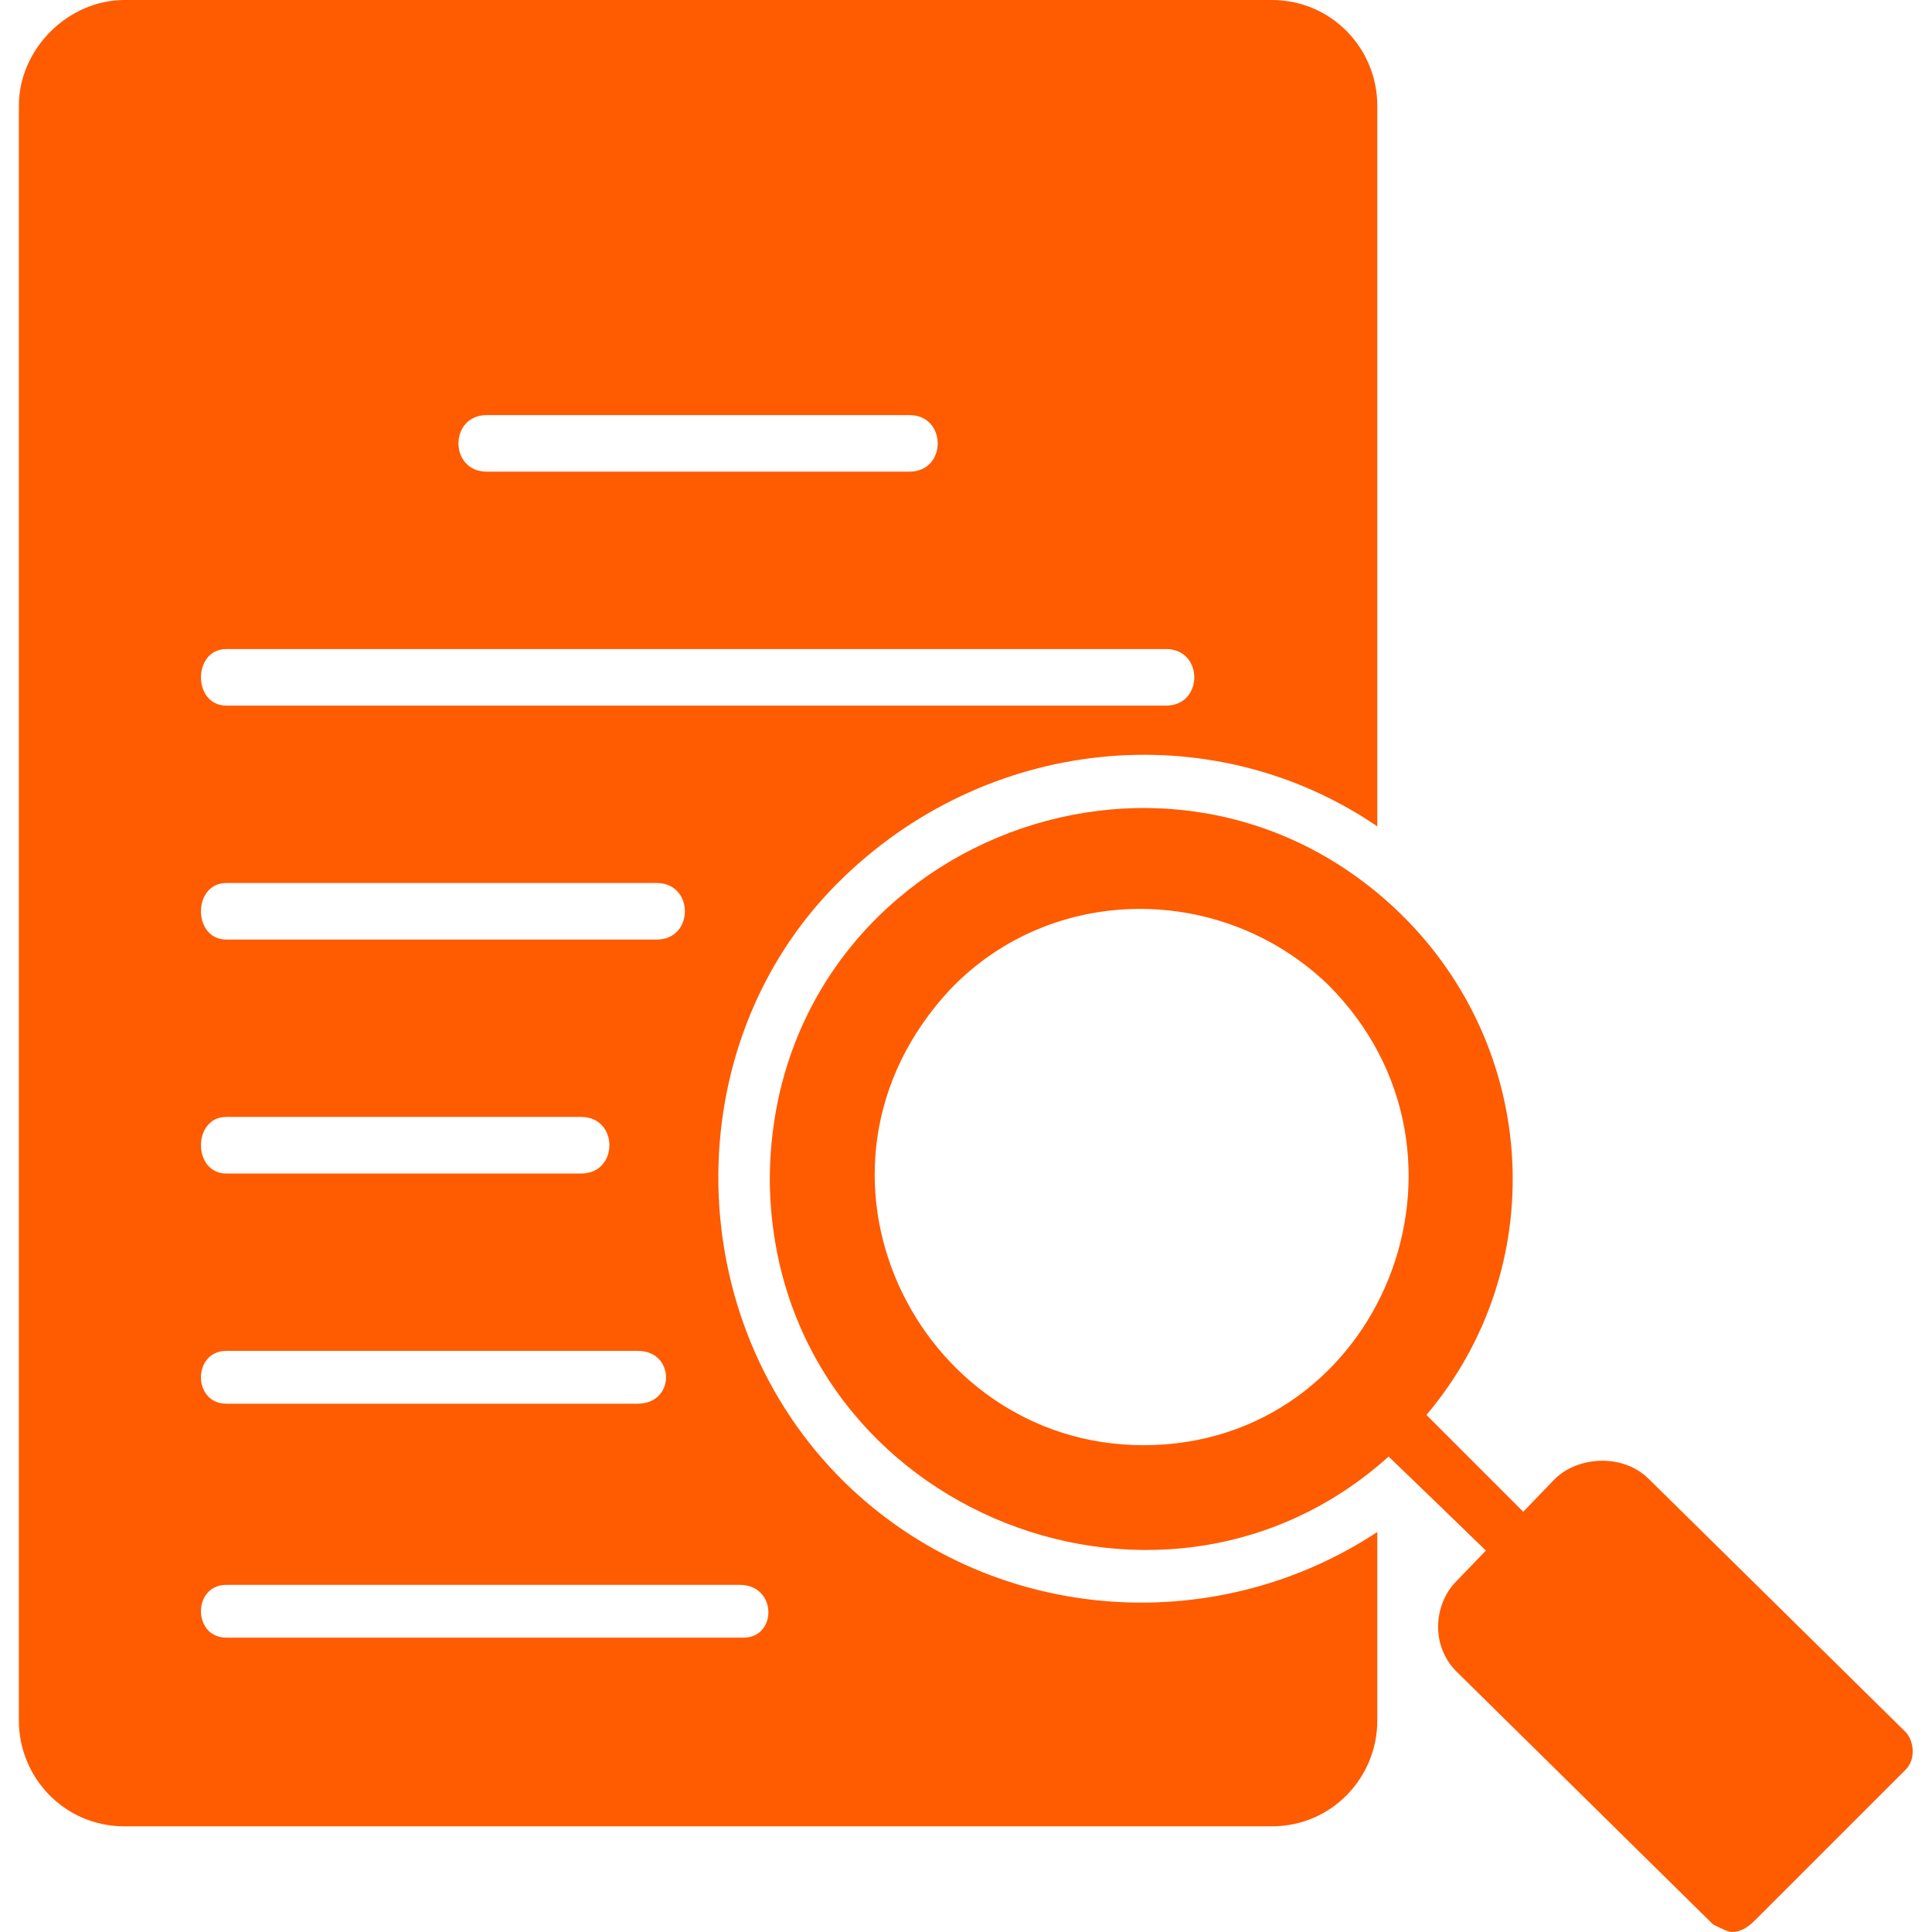 <svg width="52" height="52" viewBox="0 0 52 52" fill="none" xmlns="http://www.w3.org/2000/svg">
<g clip-path="url(#clip0_1060_3558)">
<path fill-rule="evenodd" clip-rule="evenodd" d="M34.227 49.156H3.352C1.727 49.156 0.508 47.836 0.508 46.312V2.844C0.508 1.32 1.828 0 3.352 0H34.227C35.852 0 37.07 1.32 37.07 2.844V22.242C32.602 19.195 26.508 19.805 22.547 23.766C18.18 28.133 18.281 35.547 22.75 39.914C26.609 43.672 32.602 44.18 37.07 41.234V46.312C37.07 47.836 35.852 49.156 34.227 49.156ZM20.008 44.078H6.094C5.18 44.078 5.18 42.656 6.094 42.656H19.906C20.922 42.656 20.922 44.078 20.008 44.078ZM17.164 37.781H6.094C5.18 37.781 5.18 36.359 6.094 36.359H17.164C18.18 36.359 18.18 37.781 17.164 37.781ZM15.641 31.586H6.094C5.18 31.586 5.18 30.062 6.094 30.062H15.641C16.656 30.062 16.656 31.586 15.641 31.586ZM17.672 25.289H6.094C5.18 25.289 5.18 23.766 6.094 23.766H17.672C18.688 23.766 18.688 25.289 17.672 25.289ZM31.383 18.992H6.094C5.18 18.992 5.18 17.469 6.094 17.469H31.383C32.398 17.469 32.398 18.992 31.383 18.992ZM24.477 12.695H13.102C12.086 12.695 12.086 11.172 13.102 11.172H24.477C25.492 11.172 25.492 12.695 24.477 12.695Z" fill="#FF5B00"/>
<path fill-rule="evenodd" clip-rule="evenodd" d="M25.594 26.609C28.336 23.765 32.906 23.765 35.75 26.508C40.32 31.078 37.172 38.898 30.773 38.898C24.68 38.898 21.023 31.484 25.594 26.609ZM20.719 31.789C20.719 22.851 31.383 18.484 37.68 24.578C41.438 28.234 41.742 34.125 38.391 38.086L41.031 40.726L40.016 41.742L37.375 39.203C31.18 44.789 20.82 40.523 20.719 31.789Z" fill="#FF5B00"/>
<path fill-rule="evenodd" clip-rule="evenodd" d="M41.031 42.453C40.828 42.453 40.624 42.351 40.523 42.25L36.867 38.695C36.156 37.984 37.171 36.969 37.882 37.578L41.538 41.234C42.046 41.641 41.64 42.453 41.031 42.453Z" fill="#FF5B00"/>
<path fill-rule="evenodd" clip-rule="evenodd" d="M46.617 52C46.515 52 46.312 51.898 46.109 51.797L39.203 44.992C38.492 44.281 38.593 43.164 39.203 42.554L41.843 39.812C42.453 39.203 43.672 39.101 44.383 39.812L51.289 46.617C51.492 46.82 51.593 47.328 51.289 47.633L47.226 51.695C47.023 51.898 46.82 52 46.617 52Z" fill="#FF5B00"/>
</g>
<defs>
<clipPath id="clip0_1060_3558">
<rect width="52" height="52" fill="white"/>
</clipPath>
</defs>
</svg>
